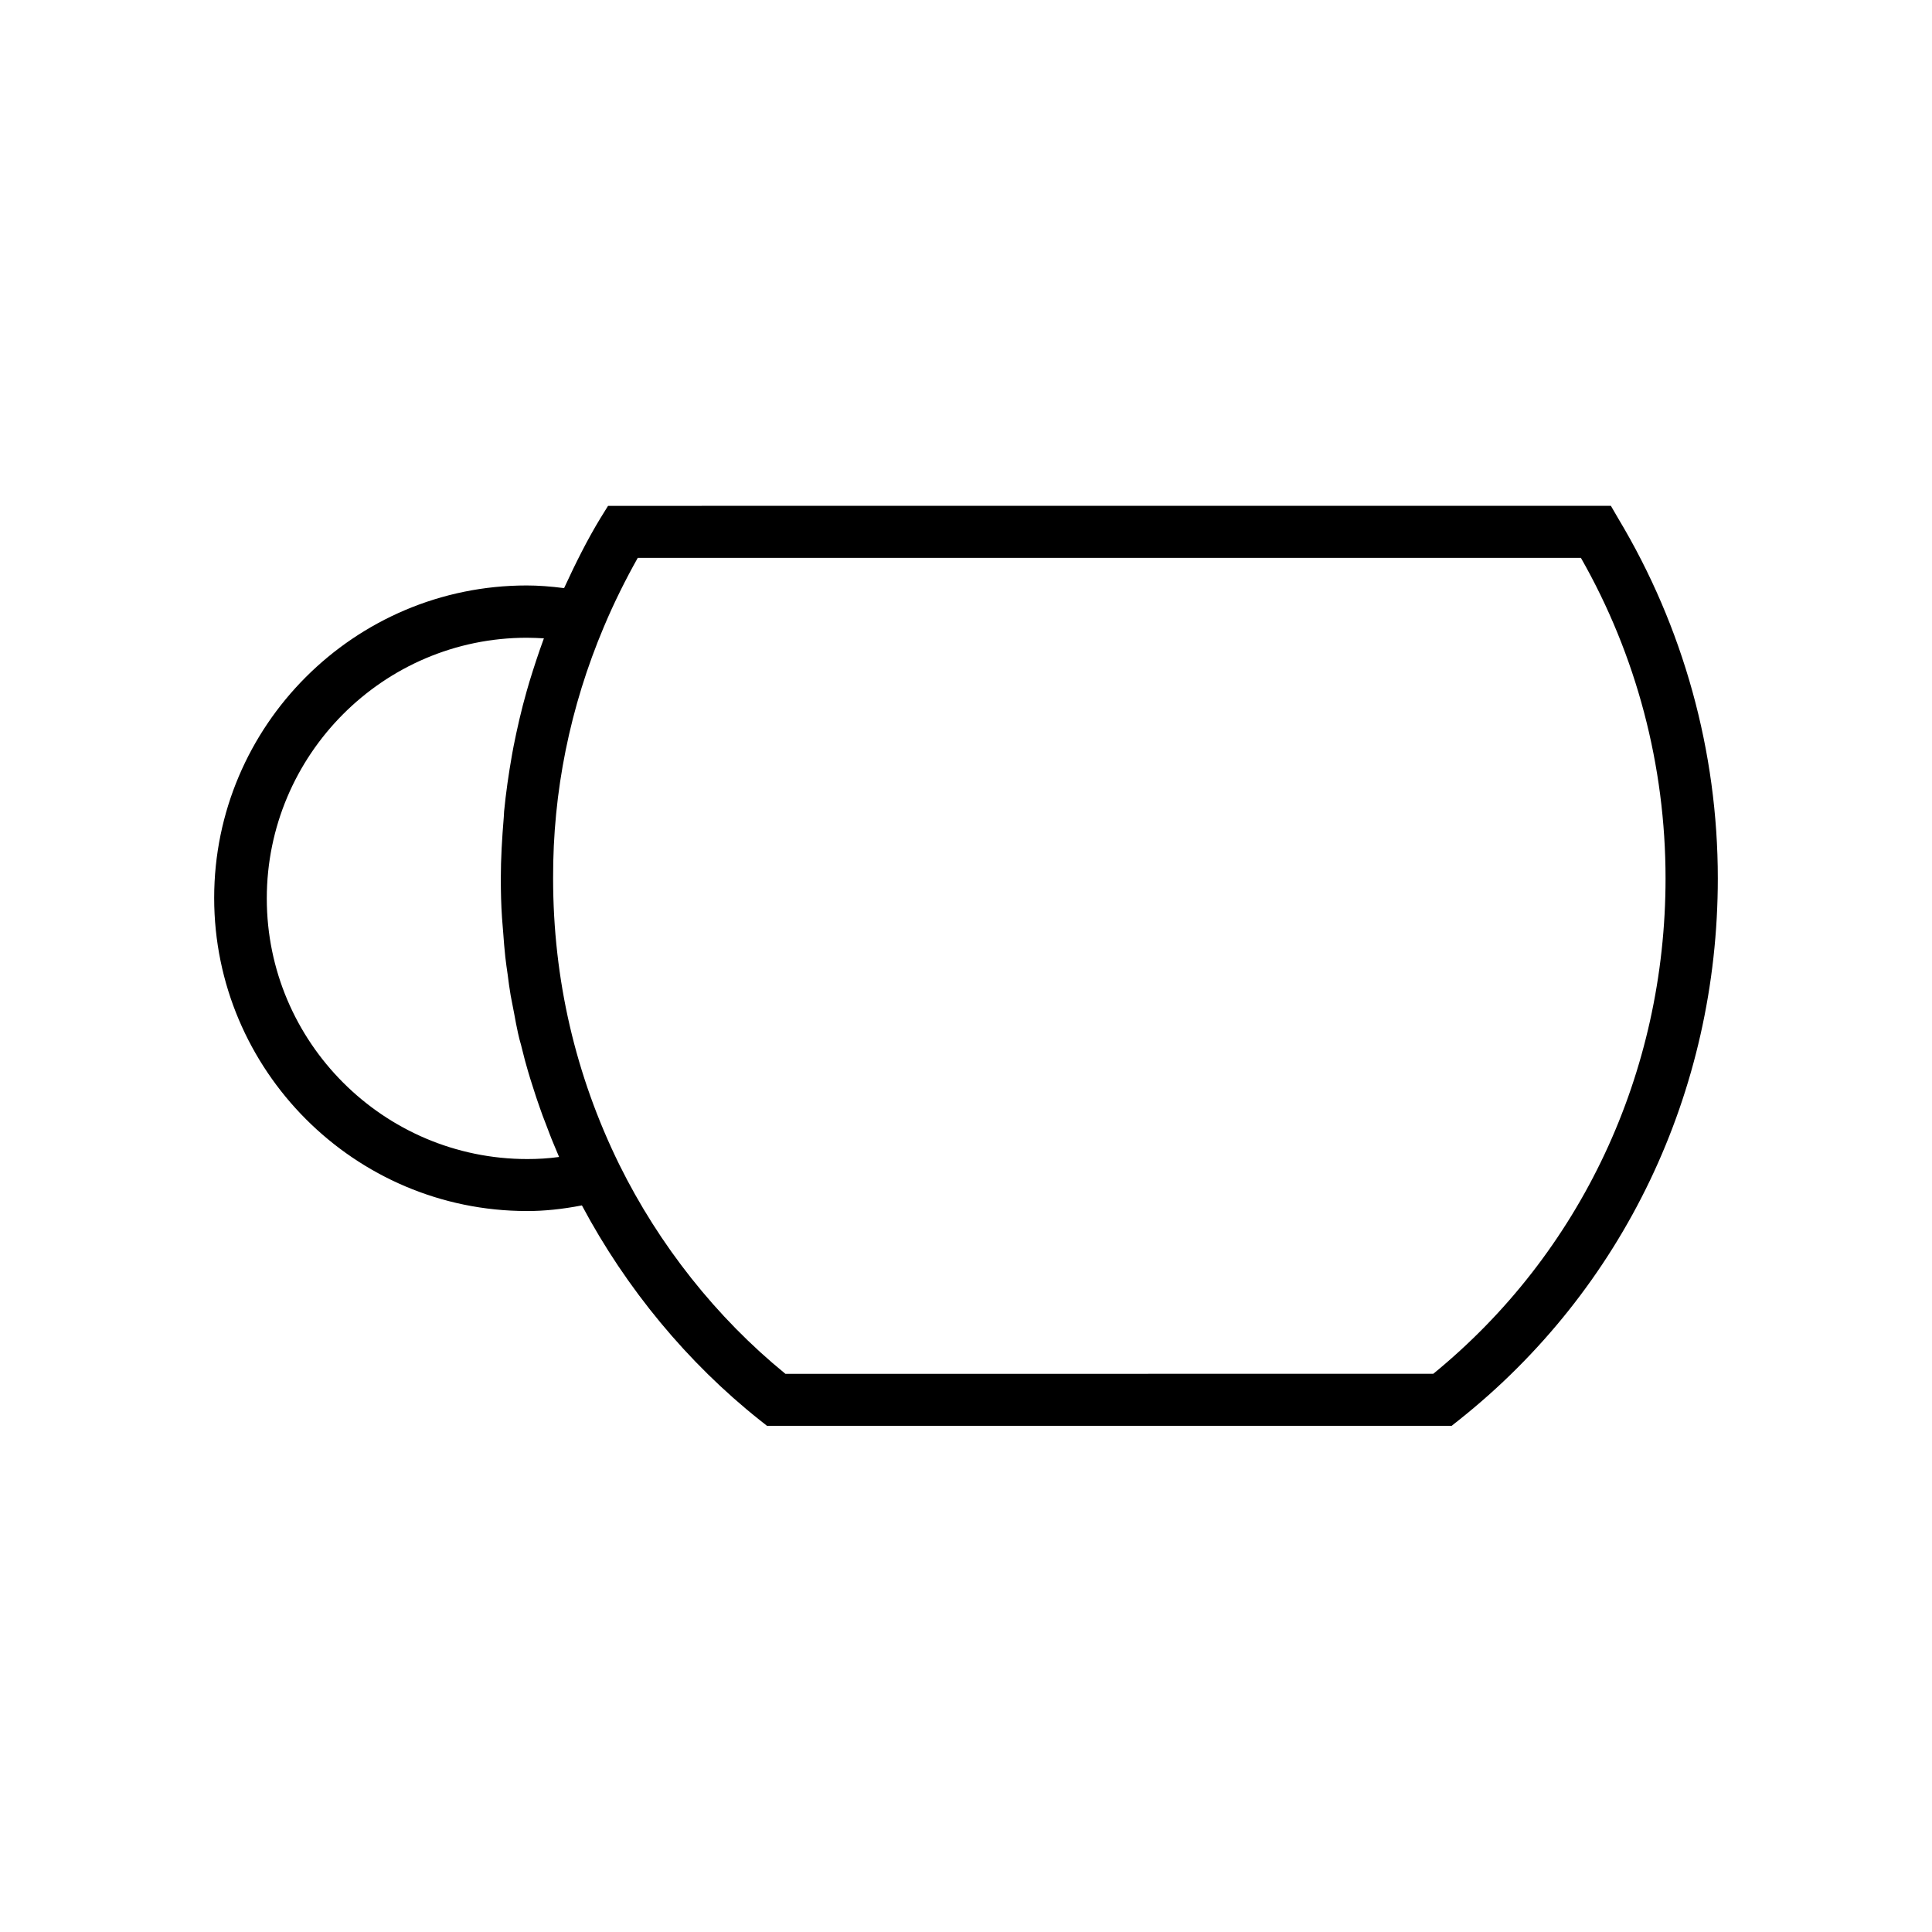 <?xml version="1.0" encoding="UTF-8"?>
<!-- Uploaded to: SVG Repo, www.svgrepo.com, Generator: SVG Repo Mixer Tools -->
<svg fill="#000000" width="800px" height="800px" version="1.1" viewBox="144 144 512 512" xmlns="http://www.w3.org/2000/svg">
 <path d="m283.65 464.94c4.488 0 9.289-0.473 14.562-1.496 11.73 22.043 28.023 41.723 47.152 56.914l1.891 1.496h181.45l1.891-1.496c43.609-34.637 68.645-86.984 68.645-143.59 0-33.613-9.133-66.598-26.371-95.332l-1.969-3.387-265.76 0.008-2.047 3.305c-3.305 5.434-6.453 11.652-9.605 18.5-3.621-0.473-6.926-0.707-9.918-0.707-45.656 0-82.812 37.156-82.812 82.812s37.156 82.969 82.891 82.969zm20.391-154.84c2.676-6.375 5.746-12.516 8.973-18.262l249.94-0.004c14.719 25.82 22.434 55.105 22.434 84.938 0 51.562-22.434 99.344-61.559 131.3l-171.69 0.004c-18.262-14.879-33.457-34.086-44.004-55.418-11.652-23.695-17.555-49.199-17.555-75.887-0.078-22.988 4.484-45.422 13.461-66.676zm-20.391 2.91c1.496 0 2.992 0.078 4.488 0.156-1.418 3.856-2.676 7.715-3.856 11.57l-0.707 2.441c-1.418 4.961-2.519 9.84-3.465 14.562l-0.395 2.125c-0.945 5.352-1.652 10.312-2.125 15.191l-0.078 1.418c-0.473 5.746-0.789 11.098-0.789 16.297 0 3.465 0.078 7.008 0.316 10.469l0.316 3.938c0.156 2.125 0.316 4.25 0.551 6.375 0.078 0.867 0.234 1.652 0.316 2.519l0.316 2.203c0.234 1.812 0.473 3.699 0.789 5.512l0.945 4.879c0.316 1.73 0.629 3.465 1.023 5.195 0.234 1.023 0.473 2.047 0.789 3.07l0.316 1.258c0.473 1.891 0.945 3.777 1.496 5.59 0.395 1.418 0.867 2.832 1.34 4.328 0.551 1.812 1.18 3.621 1.812 5.434 0.473 1.418 1.023 2.832 1.574 4.25 0.707 1.812 1.34 3.621 2.125 5.434 0.473 1.102 0.945 2.281 1.418 3.387-2.832 0.395-5.668 0.551-8.422 0.551-38.102 0-69.039-31.016-69.039-69.039-0.016-38.02 30.844-69.113 68.941-69.113z"/>
</svg>